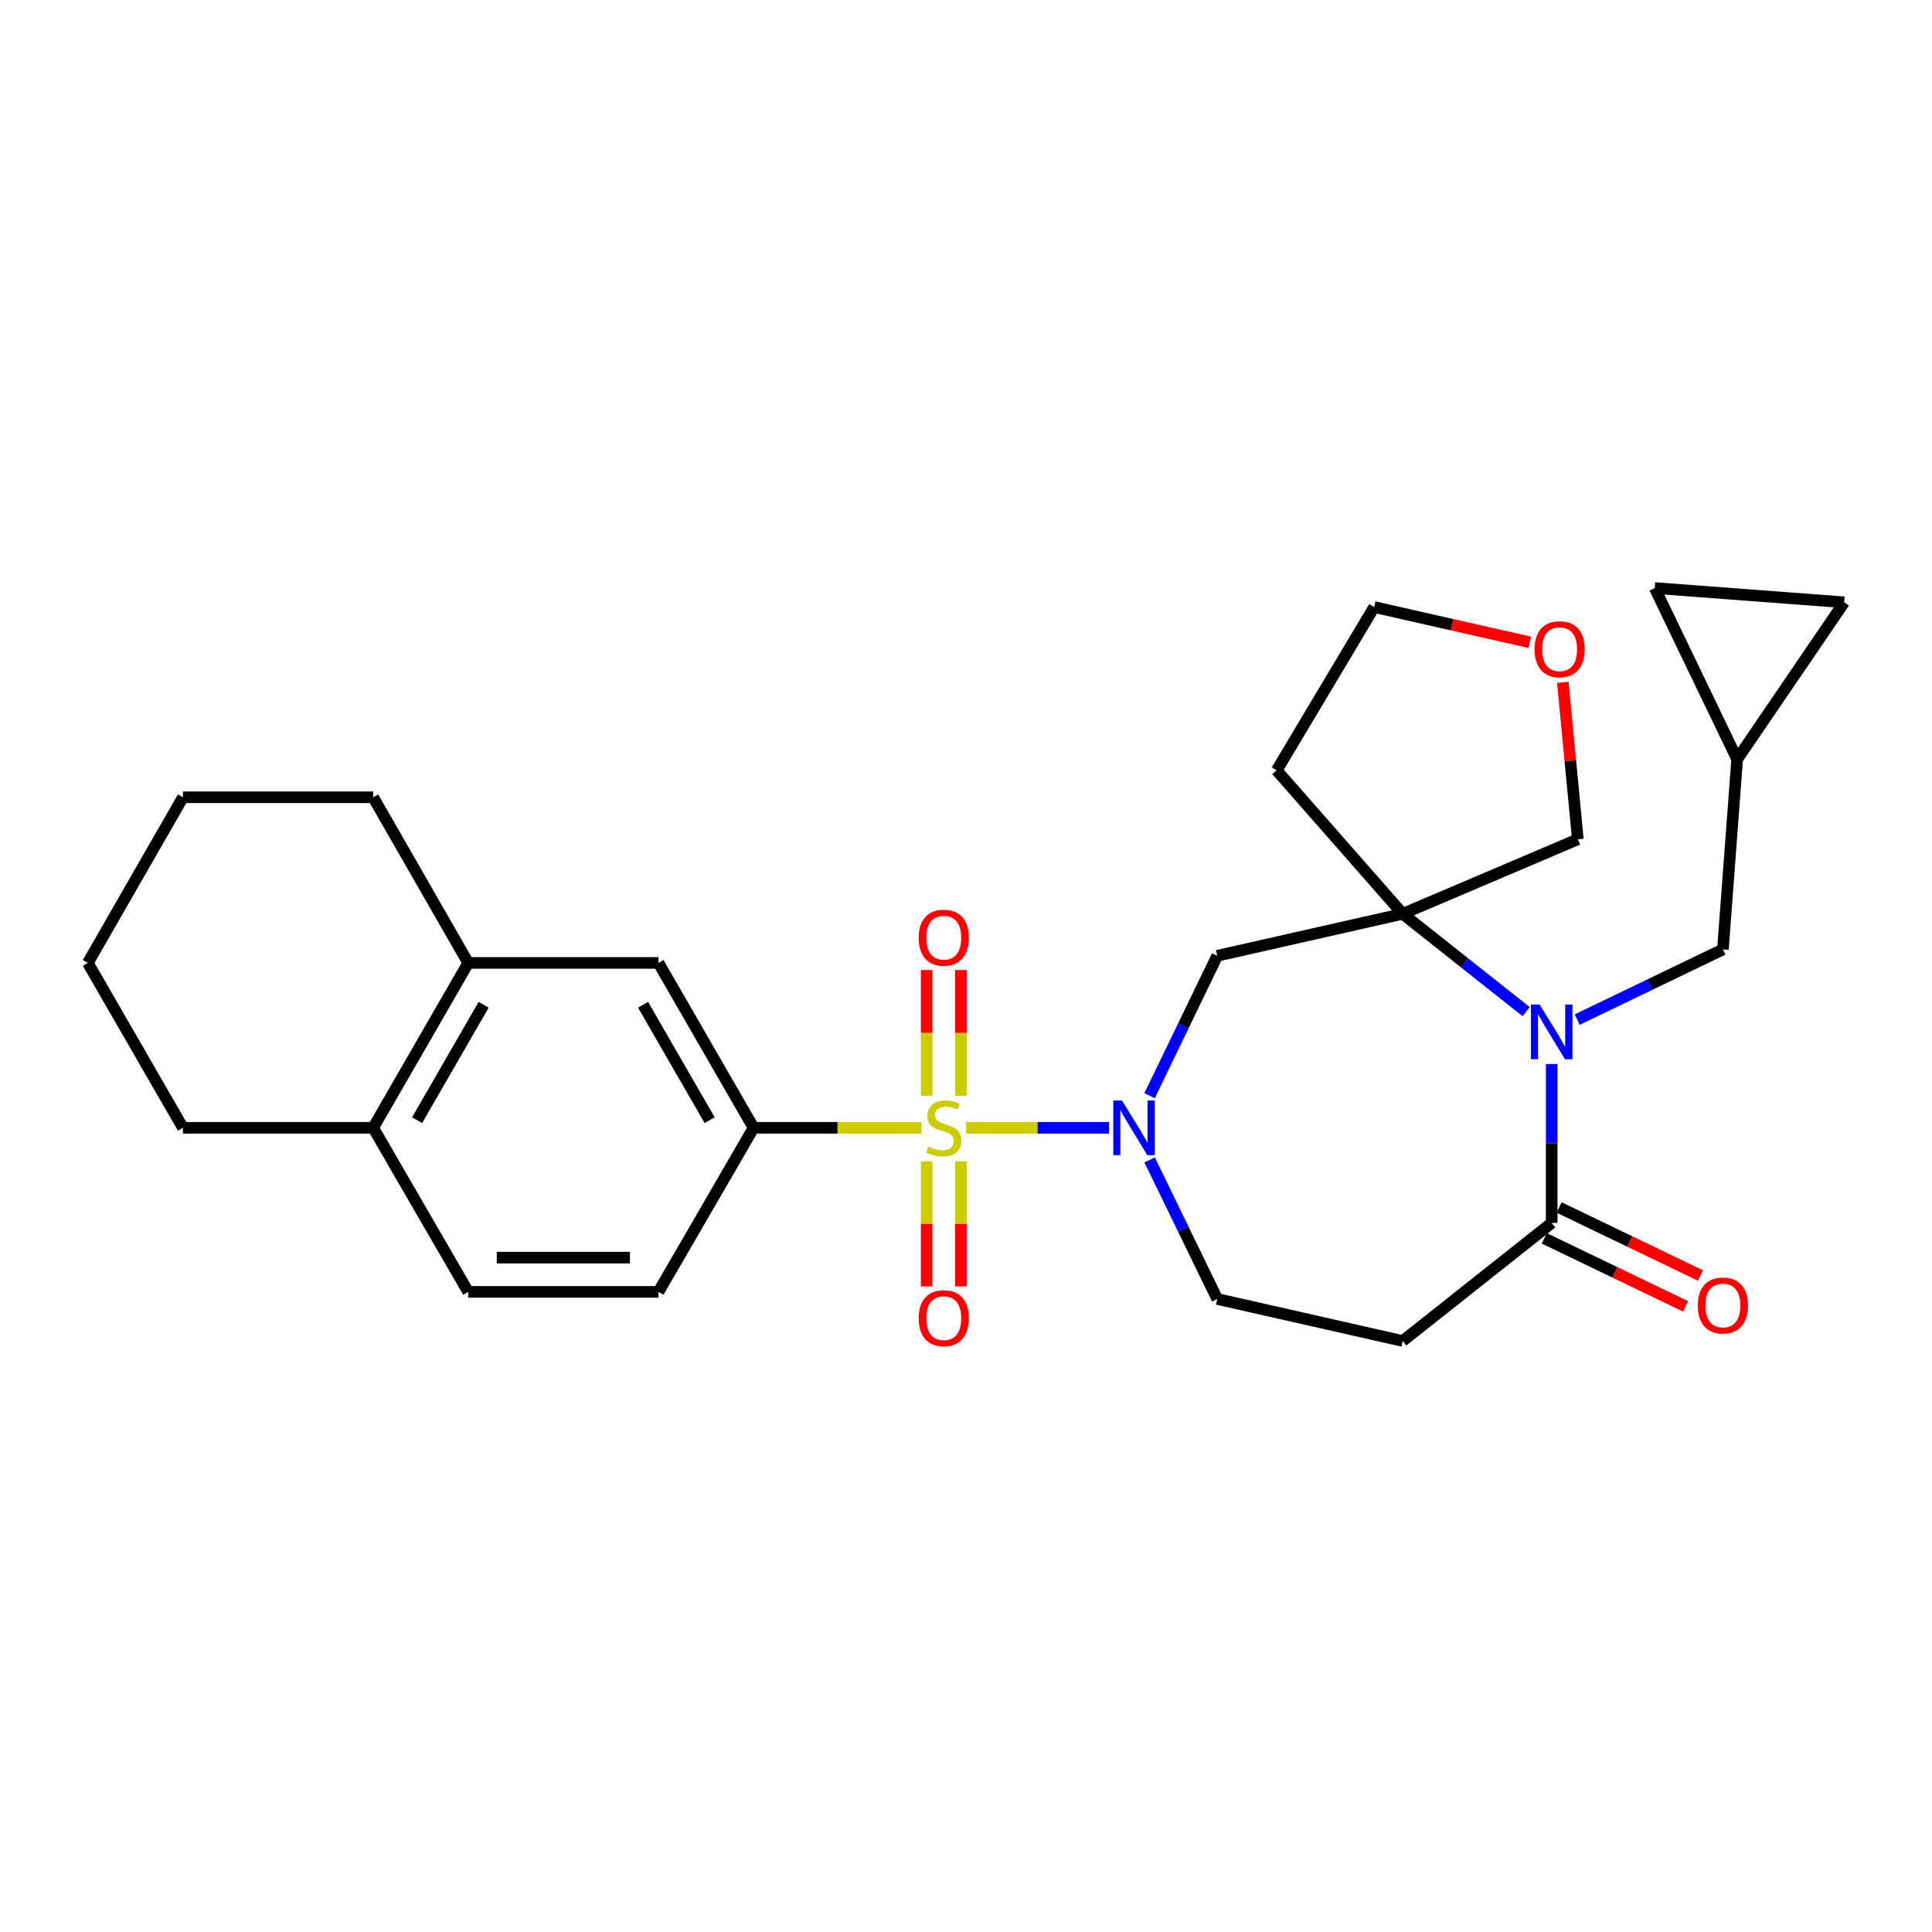 <?xml version='1.0' encoding='iso-8859-1'?>
<svg version='1.1' baseProfile='full'
              xmlns='http://www.w3.org/2000/svg'
                      xmlns:rdkit='http://www.rdkit.org/xml'
                      xmlns:xlink='http://www.w3.org/1999/xlink'
                  xml:space='preserve'
width='1000px' height='1000px' viewBox='0 0 1000 1000'>
<!-- END OF HEADER -->
<rect style='opacity:1.0;fill:#FFFFFF;stroke:none' width='1000' height='1000' x='0' y='0'> </rect>
<path class='bond-0' d='M 500.046,583.753 L 537.054,583.753' style='fill:none;fill-rule:evenodd;stroke:#CCCC00;stroke-width:6px;stroke-linecap:butt;stroke-linejoin:miter;stroke-opacity:1' />
<path class='bond-0' d='M 537.054,583.753 L 574.061,583.753' style='fill:none;fill-rule:evenodd;stroke:#0000FF;stroke-width:6px;stroke-linecap:butt;stroke-linejoin:miter;stroke-opacity:1' />
<path class='bond-4' d='M 476.963,583.753 L 433.508,583.753' style='fill:none;fill-rule:evenodd;stroke:#CCCC00;stroke-width:6px;stroke-linecap:butt;stroke-linejoin:miter;stroke-opacity:1' />
<path class='bond-4' d='M 433.508,583.753 L 390.053,583.753' style='fill:none;fill-rule:evenodd;stroke:#000000;stroke-width:6px;stroke-linecap:butt;stroke-linejoin:miter;stroke-opacity:1' />
<path class='bond-8' d='M 497.37,567.171 L 497.37,534.63' style='fill:none;fill-rule:evenodd;stroke:#CCCC00;stroke-width:6px;stroke-linecap:butt;stroke-linejoin:miter;stroke-opacity:1' />
<path class='bond-8' d='M 497.37,534.63 L 497.37,502.089' style='fill:none;fill-rule:evenodd;stroke:#FF0000;stroke-width:6px;stroke-linecap:butt;stroke-linejoin:miter;stroke-opacity:1' />
<path class='bond-8' d='M 479.638,567.171 L 479.638,534.63' style='fill:none;fill-rule:evenodd;stroke:#CCCC00;stroke-width:6px;stroke-linecap:butt;stroke-linejoin:miter;stroke-opacity:1' />
<path class='bond-8' d='M 479.638,534.63 L 479.638,502.089' style='fill:none;fill-rule:evenodd;stroke:#FF0000;stroke-width:6px;stroke-linecap:butt;stroke-linejoin:miter;stroke-opacity:1' />
<path class='bond-9' d='M 479.638,601.094 L 479.638,633.48' style='fill:none;fill-rule:evenodd;stroke:#CCCC00;stroke-width:6px;stroke-linecap:butt;stroke-linejoin:miter;stroke-opacity:1' />
<path class='bond-9' d='M 479.638,633.48 L 479.638,665.866' style='fill:none;fill-rule:evenodd;stroke:#FF0000;stroke-width:6px;stroke-linecap:butt;stroke-linejoin:miter;stroke-opacity:1' />
<path class='bond-9' d='M 497.37,601.094 L 497.37,633.48' style='fill:none;fill-rule:evenodd;stroke:#CCCC00;stroke-width:6px;stroke-linecap:butt;stroke-linejoin:miter;stroke-opacity:1' />
<path class='bond-9' d='M 497.37,633.48 L 497.37,665.866' style='fill:none;fill-rule:evenodd;stroke:#FF0000;stroke-width:6px;stroke-linecap:butt;stroke-linejoin:miter;stroke-opacity:1' />
<path class='bond-5' d='M 595.02,567.12 L 612.531,530.915' style='fill:none;fill-rule:evenodd;stroke:#0000FF;stroke-width:6px;stroke-linecap:butt;stroke-linejoin:miter;stroke-opacity:1' />
<path class='bond-5' d='M 612.531,530.915 L 630.043,494.709' style='fill:none;fill-rule:evenodd;stroke:#000000;stroke-width:6px;stroke-linecap:butt;stroke-linejoin:miter;stroke-opacity:1' />
<path class='bond-11' d='M 595.055,600.376 L 612.549,636.364' style='fill:none;fill-rule:evenodd;stroke:#0000FF;stroke-width:6px;stroke-linecap:butt;stroke-linejoin:miter;stroke-opacity:1' />
<path class='bond-11' d='M 612.549,636.364 L 630.043,672.353' style='fill:none;fill-rule:evenodd;stroke:#000000;stroke-width:6px;stroke-linecap:butt;stroke-linejoin:miter;stroke-opacity:1' />
<path class='bond-1' d='M 789.955,523.644 L 757.998,498.321' style='fill:none;fill-rule:evenodd;stroke:#0000FF;stroke-width:6px;stroke-linecap:butt;stroke-linejoin:miter;stroke-opacity:1' />
<path class='bond-1' d='M 757.998,498.321 L 726.041,472.998' style='fill:none;fill-rule:evenodd;stroke:#000000;stroke-width:6px;stroke-linecap:butt;stroke-linejoin:miter;stroke-opacity:1' />
<path class='bond-10' d='M 816.354,527.748 L 854.064,509.588' style='fill:none;fill-rule:evenodd;stroke:#0000FF;stroke-width:6px;stroke-linecap:butt;stroke-linejoin:miter;stroke-opacity:1' />
<path class='bond-10' d='M 854.064,509.588 L 891.775,491.429' style='fill:none;fill-rule:evenodd;stroke:#000000;stroke-width:6px;stroke-linecap:butt;stroke-linejoin:miter;stroke-opacity:1' />
<path class='bond-29' d='M 803.155,550.736 L 803.155,591.857' style='fill:none;fill-rule:evenodd;stroke:#0000FF;stroke-width:6px;stroke-linecap:butt;stroke-linejoin:miter;stroke-opacity:1' />
<path class='bond-29' d='M 803.155,591.857 L 803.155,632.978' style='fill:none;fill-rule:evenodd;stroke:#000000;stroke-width:6px;stroke-linecap:butt;stroke-linejoin:miter;stroke-opacity:1' />
<path class='bond-2' d='M 726.041,472.998 L 630.043,494.709' style='fill:none;fill-rule:evenodd;stroke:#000000;stroke-width:6px;stroke-linecap:butt;stroke-linejoin:miter;stroke-opacity:1' />
<path class='bond-19' d='M 726.041,472.998 L 660.808,398.731' style='fill:none;fill-rule:evenodd;stroke:#000000;stroke-width:6px;stroke-linecap:butt;stroke-linejoin:miter;stroke-opacity:1' />
<path class='bond-22' d='M 726.041,472.998 L 816.69,434.411' style='fill:none;fill-rule:evenodd;stroke:#000000;stroke-width:6px;stroke-linecap:butt;stroke-linejoin:miter;stroke-opacity:1' />
<path class='bond-3' d='M 803.155,632.978 L 726.041,694.094' style='fill:none;fill-rule:evenodd;stroke:#000000;stroke-width:6px;stroke-linecap:butt;stroke-linejoin:miter;stroke-opacity:1' />
<path class='bond-16' d='M 799.309,640.967 L 835.89,658.578' style='fill:none;fill-rule:evenodd;stroke:#000000;stroke-width:6px;stroke-linecap:butt;stroke-linejoin:miter;stroke-opacity:1' />
<path class='bond-16' d='M 835.89,658.578 L 872.47,676.189' style='fill:none;fill-rule:evenodd;stroke:#FF0000;stroke-width:6px;stroke-linecap:butt;stroke-linejoin:miter;stroke-opacity:1' />
<path class='bond-16' d='M 807.001,624.99 L 843.581,642.601' style='fill:none;fill-rule:evenodd;stroke:#000000;stroke-width:6px;stroke-linecap:butt;stroke-linejoin:miter;stroke-opacity:1' />
<path class='bond-16' d='M 843.581,642.601 L 880.162,660.212' style='fill:none;fill-rule:evenodd;stroke:#FF0000;stroke-width:6px;stroke-linecap:butt;stroke-linejoin:miter;stroke-opacity:1' />
<path class='bond-7' d='M 390.053,583.753 L 340.827,498.404' style='fill:none;fill-rule:evenodd;stroke:#000000;stroke-width:6px;stroke-linecap:butt;stroke-linejoin:miter;stroke-opacity:1' />
<path class='bond-7' d='M 367.309,579.809 L 332.851,520.065' style='fill:none;fill-rule:evenodd;stroke:#000000;stroke-width:6px;stroke-linecap:butt;stroke-linejoin:miter;stroke-opacity:1' />
<path class='bond-18' d='M 390.053,583.753 L 340.827,668.678' style='fill:none;fill-rule:evenodd;stroke:#000000;stroke-width:6px;stroke-linecap:butt;stroke-linejoin:miter;stroke-opacity:1' />
<path class='bond-6' d='M 726.041,694.094 L 630.043,672.353' style='fill:none;fill-rule:evenodd;stroke:#000000;stroke-width:6px;stroke-linecap:butt;stroke-linejoin:miter;stroke-opacity:1' />
<path class='bond-13' d='M 340.827,498.404 L 242.357,498.404' style='fill:none;fill-rule:evenodd;stroke:#000000;stroke-width:6px;stroke-linecap:butt;stroke-linejoin:miter;stroke-opacity:1' />
<path class='bond-12' d='M 891.775,491.429 L 899.153,392.998' style='fill:none;fill-rule:evenodd;stroke:#000000;stroke-width:6px;stroke-linecap:butt;stroke-linejoin:miter;stroke-opacity:1' />
<path class='bond-14' d='M 899.153,392.998 L 856.488,304.368' style='fill:none;fill-rule:evenodd;stroke:#000000;stroke-width:6px;stroke-linecap:butt;stroke-linejoin:miter;stroke-opacity:1' />
<path class='bond-15' d='M 899.153,392.998 L 954.545,311.756' style='fill:none;fill-rule:evenodd;stroke:#000000;stroke-width:6px;stroke-linecap:butt;stroke-linejoin:miter;stroke-opacity:1' />
<path class='bond-24' d='M 242.357,498.404 L 193.151,412.67' style='fill:none;fill-rule:evenodd;stroke:#000000;stroke-width:6px;stroke-linecap:butt;stroke-linejoin:miter;stroke-opacity:1' />
<path class='bond-28' d='M 242.357,498.404 L 193.151,583.753' style='fill:none;fill-rule:evenodd;stroke:#000000;stroke-width:6px;stroke-linecap:butt;stroke-linejoin:miter;stroke-opacity:1' />
<path class='bond-28' d='M 250.337,520.062 L 215.893,579.807' style='fill:none;fill-rule:evenodd;stroke:#000000;stroke-width:6px;stroke-linecap:butt;stroke-linejoin:miter;stroke-opacity:1' />
<path class='bond-32' d='M 856.488,304.368 L 954.545,311.756' style='fill:none;fill-rule:evenodd;stroke:#000000;stroke-width:6px;stroke-linecap:butt;stroke-linejoin:miter;stroke-opacity:1' />
<path class='bond-17' d='M 193.151,583.753 L 242.357,668.678' style='fill:none;fill-rule:evenodd;stroke:#000000;stroke-width:6px;stroke-linecap:butt;stroke-linejoin:miter;stroke-opacity:1' />
<path class='bond-25' d='M 193.151,583.753 L 94.69,583.753' style='fill:none;fill-rule:evenodd;stroke:#000000;stroke-width:6px;stroke-linecap:butt;stroke-linejoin:miter;stroke-opacity:1' />
<path class='bond-20' d='M 340.827,668.678 L 242.357,668.678' style='fill:none;fill-rule:evenodd;stroke:#000000;stroke-width:6px;stroke-linecap:butt;stroke-linejoin:miter;stroke-opacity:1' />
<path class='bond-20' d='M 326.057,650.947 L 257.127,650.947' style='fill:none;fill-rule:evenodd;stroke:#000000;stroke-width:6px;stroke-linecap:butt;stroke-linejoin:miter;stroke-opacity:1' />
<path class='bond-23' d='M 660.808,398.731 L 711.265,314.219' style='fill:none;fill-rule:evenodd;stroke:#000000;stroke-width:6px;stroke-linecap:butt;stroke-linejoin:miter;stroke-opacity:1' />
<path class='bond-21' d='M 808.921,353.193 L 812.806,393.802' style='fill:none;fill-rule:evenodd;stroke:#FF0000;stroke-width:6px;stroke-linecap:butt;stroke-linejoin:miter;stroke-opacity:1' />
<path class='bond-21' d='M 812.806,393.802 L 816.69,434.411' style='fill:none;fill-rule:evenodd;stroke:#000000;stroke-width:6px;stroke-linecap:butt;stroke-linejoin:miter;stroke-opacity:1' />
<path class='bond-30' d='M 791.812,332.459 L 751.538,323.339' style='fill:none;fill-rule:evenodd;stroke:#FF0000;stroke-width:6px;stroke-linecap:butt;stroke-linejoin:miter;stroke-opacity:1' />
<path class='bond-30' d='M 751.538,323.339 L 711.265,314.219' style='fill:none;fill-rule:evenodd;stroke:#000000;stroke-width:6px;stroke-linecap:butt;stroke-linejoin:miter;stroke-opacity:1' />
<path class='bond-26' d='M 193.151,412.67 L 94.69,412.67' style='fill:none;fill-rule:evenodd;stroke:#000000;stroke-width:6px;stroke-linecap:butt;stroke-linejoin:miter;stroke-opacity:1' />
<path class='bond-27' d='M 94.69,583.753 L 45.455,498.404' style='fill:none;fill-rule:evenodd;stroke:#000000;stroke-width:6px;stroke-linecap:butt;stroke-linejoin:miter;stroke-opacity:1' />
<path class='bond-31' d='M 94.69,412.67 L 45.455,498.404' style='fill:none;fill-rule:evenodd;stroke:#000000;stroke-width:6px;stroke-linecap:butt;stroke-linejoin:miter;stroke-opacity:1' />
<path  class='atom-0' d='M 480.504 593.473
Q 480.824 593.593, 482.144 594.153
Q 483.464 594.713, 484.904 595.073
Q 486.384 595.393, 487.824 595.393
Q 490.504 595.393, 492.064 594.113
Q 493.624 592.793, 493.624 590.513
Q 493.624 588.953, 492.824 587.993
Q 492.064 587.033, 490.864 586.513
Q 489.664 585.993, 487.664 585.393
Q 485.144 584.633, 483.624 583.913
Q 482.144 583.193, 481.064 581.673
Q 480.024 580.153, 480.024 577.593
Q 480.024 574.033, 482.424 571.833
Q 484.864 569.633, 489.664 569.633
Q 492.944 569.633, 496.664 571.193
L 495.744 574.273
Q 492.344 572.873, 489.784 572.873
Q 487.024 572.873, 485.504 574.033
Q 483.984 575.153, 484.024 577.113
Q 484.024 578.633, 484.784 579.553
Q 485.584 580.473, 486.704 580.993
Q 487.864 581.513, 489.784 582.113
Q 492.344 582.913, 493.864 583.713
Q 495.384 584.513, 496.464 586.153
Q 497.584 587.753, 497.584 590.513
Q 497.584 594.433, 494.944 596.553
Q 492.344 598.633, 487.984 598.633
Q 485.464 598.633, 483.544 598.073
Q 481.664 597.553, 479.424 596.633
L 480.504 593.473
' fill='#CCCC00'/>
<path  class='atom-1' d='M 580.715 569.593
L 589.995 584.593
Q 590.915 586.073, 592.395 588.753
Q 593.875 591.433, 593.955 591.593
L 593.955 569.593
L 597.715 569.593
L 597.715 597.913
L 593.835 597.913
L 583.875 581.513
Q 582.715 579.593, 581.475 577.393
Q 580.275 575.193, 579.915 574.513
L 579.915 597.913
L 576.235 597.913
L 576.235 569.593
L 580.715 569.593
' fill='#0000FF'/>
<path  class='atom-2' d='M 796.895 519.944
L 806.175 534.944
Q 807.095 536.424, 808.575 539.104
Q 810.055 541.784, 810.135 541.944
L 810.135 519.944
L 813.895 519.944
L 813.895 548.264
L 810.015 548.264
L 800.055 531.864
Q 798.895 529.944, 797.655 527.744
Q 796.455 525.544, 796.095 524.864
L 796.095 548.264
L 792.415 548.264
L 792.415 519.944
L 796.895 519.944
' fill='#0000FF'/>
<path  class='atom-9' d='M 475.504 485.362
Q 475.504 478.562, 478.864 474.762
Q 482.224 470.962, 488.504 470.962
Q 494.784 470.962, 498.144 474.762
Q 501.504 478.562, 501.504 485.362
Q 501.504 492.242, 498.104 496.162
Q 494.704 500.042, 488.504 500.042
Q 482.264 500.042, 478.864 496.162
Q 475.504 492.282, 475.504 485.362
M 488.504 496.842
Q 492.824 496.842, 495.144 493.962
Q 497.504 491.042, 497.504 485.362
Q 497.504 479.802, 495.144 477.002
Q 492.824 474.162, 488.504 474.162
Q 484.184 474.162, 481.824 476.962
Q 479.504 479.762, 479.504 485.362
Q 479.504 491.082, 481.824 493.962
Q 484.184 496.842, 488.504 496.842
' fill='#FF0000'/>
<path  class='atom-10' d='M 475.504 682.294
Q 475.504 675.494, 478.864 671.694
Q 482.224 667.894, 488.504 667.894
Q 494.784 667.894, 498.144 671.694
Q 501.504 675.494, 501.504 682.294
Q 501.504 689.174, 498.104 693.094
Q 494.704 696.974, 488.504 696.974
Q 482.264 696.974, 478.864 693.094
Q 475.504 689.214, 475.504 682.294
M 488.504 693.774
Q 492.824 693.774, 495.144 690.894
Q 497.504 687.974, 497.504 682.294
Q 497.504 676.734, 495.144 673.934
Q 492.824 671.094, 488.504 671.094
Q 484.184 671.094, 481.824 673.894
Q 479.504 676.694, 479.504 682.294
Q 479.504 688.014, 481.824 690.894
Q 484.184 693.774, 488.504 693.774
' fill='#FF0000'/>
<path  class='atom-17' d='M 878.775 675.723
Q 878.775 668.923, 882.135 665.123
Q 885.495 661.323, 891.775 661.323
Q 898.055 661.323, 901.415 665.123
Q 904.775 668.923, 904.775 675.723
Q 904.775 682.603, 901.375 686.523
Q 897.975 690.403, 891.775 690.403
Q 885.535 690.403, 882.135 686.523
Q 878.775 682.643, 878.775 675.723
M 891.775 687.203
Q 896.095 687.203, 898.415 684.323
Q 900.775 681.403, 900.775 675.723
Q 900.775 670.163, 898.415 667.363
Q 896.095 664.523, 891.775 664.523
Q 887.455 664.523, 885.095 667.323
Q 882.775 670.123, 882.775 675.723
Q 882.775 681.443, 885.095 684.323
Q 887.455 687.203, 891.775 687.203
' fill='#FF0000'/>
<path  class='atom-22' d='M 794.273 336.04
Q 794.273 329.24, 797.633 325.44
Q 800.993 321.64, 807.273 321.64
Q 813.553 321.64, 816.913 325.44
Q 820.273 329.24, 820.273 336.04
Q 820.273 342.92, 816.873 346.84
Q 813.473 350.72, 807.273 350.72
Q 801.033 350.72, 797.633 346.84
Q 794.273 342.96, 794.273 336.04
M 807.273 347.52
Q 811.593 347.52, 813.913 344.64
Q 816.273 341.72, 816.273 336.04
Q 816.273 330.48, 813.913 327.68
Q 811.593 324.84, 807.273 324.84
Q 802.953 324.84, 800.593 327.64
Q 798.273 330.44, 798.273 336.04
Q 798.273 341.76, 800.593 344.64
Q 802.953 347.52, 807.273 347.52
' fill='#FF0000'/>
</svg>
